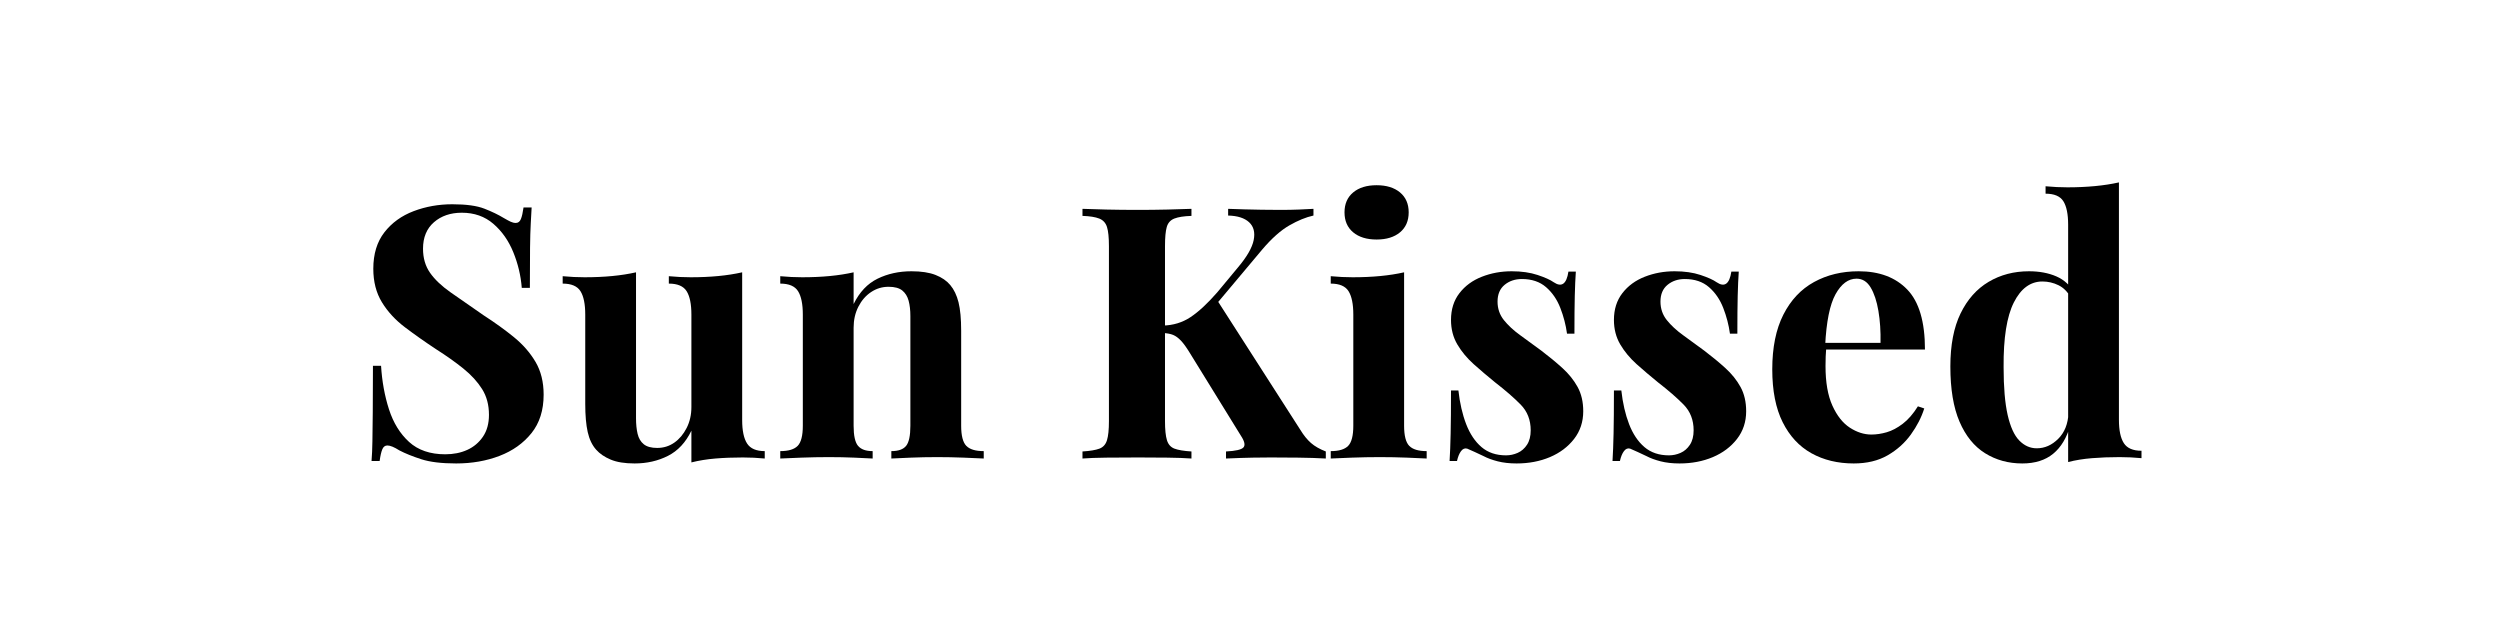 <svg version="1.0" preserveAspectRatio="xMidYMid meet" height="945" viewBox="0 0 2835 708.75" zoomAndPan="magnify" width="3780" xmlns:xlink="http://www.w3.org/1999/xlink" xmlns="http://www.w3.org/2000/svg"><defs><g></g></defs><g fill-opacity="1" fill="#000000"><g transform="translate(399.327, 519.962)"><g><path d="M 113.578 -288.328 C 129.305 -288.328 141.438 -286.66 149.969 -283.328 C 158.5 -279.992 165.828 -276.461 171.953 -272.734 C 175.16 -270.867 177.758 -269.469 179.75 -268.531 C 181.75 -267.602 183.688 -267.141 185.562 -267.141 C 188.227 -267.141 190.16 -268.602 191.359 -271.531 C 192.555 -274.469 193.555 -278.867 194.359 -284.734 L 203.547 -284.734 C 203.285 -279.672 202.953 -273.602 202.547 -266.531 C 202.148 -259.469 201.883 -250.203 201.75 -238.734 C 201.613 -227.273 201.547 -212.211 201.547 -193.547 L 192.359 -193.547 C 191.285 -207.41 188.082 -220.875 182.75 -233.938 C 177.426 -247.008 169.895 -257.742 160.156 -266.141 C 150.426 -274.535 138.5 -278.734 124.375 -278.734 C 111.57 -278.734 101.035 -275.133 92.766 -267.938 C 84.504 -260.738 80.375 -250.738 80.375 -237.938 C 80.375 -227.281 83.039 -218.148 88.375 -210.547 C 93.707 -202.953 101.504 -195.555 111.766 -188.359 C 122.035 -181.16 134.504 -172.492 149.172 -162.359 C 161.961 -154.098 173.422 -145.832 183.547 -137.562 C 193.68 -129.301 201.816 -119.973 207.953 -109.578 C 214.086 -99.18 217.156 -86.785 217.156 -72.391 C 217.156 -54.785 212.555 -40.25 203.359 -28.781 C 194.16 -17.32 182.094 -8.727 167.156 -3 C 152.227 2.727 135.832 5.594 117.969 5.594 C 101.438 5.594 88.238 3.992 78.375 0.797 C 68.508 -2.398 60.25 -5.734 53.594 -9.203 C 47.727 -12.93 43.191 -14.797 39.984 -14.797 C 37.316 -14.797 35.383 -13.328 34.188 -10.391 C 32.988 -7.461 31.988 -3.066 31.188 2.797 L 22 2.797 C 22.531 -3.598 22.859 -11.062 22.984 -19.594 C 23.117 -28.125 23.254 -39.254 23.391 -52.984 C 23.523 -66.711 23.594 -84.109 23.594 -105.172 L 32.797 -105.172 C 33.859 -87.578 36.852 -71.113 41.781 -55.781 C 46.719 -40.457 54.316 -28.129 64.578 -18.797 C 74.848 -9.461 88.516 -4.797 105.578 -4.797 C 114.91 -4.797 123.238 -6.461 130.562 -9.797 C 137.895 -13.129 143.828 -18.129 148.359 -24.797 C 152.891 -31.461 155.156 -39.727 155.156 -49.594 C 155.156 -60.789 152.555 -70.52 147.359 -78.781 C 142.16 -87.039 135.098 -94.77 126.172 -101.969 C 117.242 -109.176 106.91 -116.508 95.172 -123.969 C 82.641 -132.238 70.91 -140.504 59.984 -148.766 C 49.055 -157.023 40.328 -166.488 33.797 -177.156 C 27.266 -187.82 24 -200.488 24 -215.156 C 24 -231.945 28.195 -245.738 36.594 -256.531 C 44.988 -267.332 56.051 -275.332 69.781 -280.531 C 83.508 -285.727 98.109 -288.328 113.578 -288.328 Z M 113.578 -288.328"></path></g></g></g><g fill-opacity="1" fill="#000000"><g transform="translate(632.872, 519.962)"><g><path d="M 208.75 -211.156 L 208.75 -43.594 C 208.75 -31.594 210.613 -22.723 214.344 -16.984 C 218.082 -11.254 224.75 -8.391 234.344 -8.391 L 234.344 0 C 226.082 -0.801 217.816 -1.203 209.547 -1.203 C 198.348 -1.203 187.953 -0.801 178.359 0 C 168.766 0.801 159.703 2.27 151.172 4.406 L 151.172 -31.594 C 144.766 -18.258 135.895 -8.727 124.562 -3 C 113.238 2.727 100.645 5.594 86.781 5.594 C 75.582 5.594 66.516 4.125 59.578 1.188 C 52.648 -1.738 47.188 -5.469 43.188 -10 C 38.656 -15.062 35.457 -21.723 33.594 -29.984 C 31.727 -38.254 30.797 -48.922 30.797 -61.984 L 30.797 -163.156 C 30.797 -175.156 28.992 -184.02 25.391 -189.75 C 21.797 -195.488 15.066 -198.359 5.203 -198.359 L 5.203 -206.75 C 13.734 -205.945 22 -205.547 30 -205.547 C 41.188 -205.547 51.645 -206.008 61.375 -206.938 C 71.113 -207.875 80.113 -209.281 88.375 -211.156 L 88.375 -45.594 C 88.375 -38.926 88.973 -33.055 90.172 -27.984 C 91.379 -22.922 93.711 -18.988 97.172 -16.188 C 100.641 -13.395 105.707 -12 112.375 -12 C 119.57 -12 126.035 -14 131.766 -18 C 137.492 -22 142.16 -27.531 145.766 -34.594 C 149.367 -41.656 151.172 -49.586 151.172 -58.391 L 151.172 -163.156 C 151.172 -175.156 149.367 -184.02 145.766 -189.75 C 142.16 -195.488 135.43 -198.359 125.578 -198.359 L 125.578 -206.75 C 134.109 -205.945 142.367 -205.547 150.359 -205.547 C 161.555 -205.547 172.02 -206.008 181.75 -206.938 C 191.488 -207.875 200.488 -209.281 208.75 -211.156 Z M 208.75 -211.156"></path></g></g></g><g fill-opacity="1" fill="#000000"><g transform="translate(875.215, 519.962)"><g><path d="M 158.359 -212.344 C 169.555 -212.344 178.688 -210.941 185.75 -208.141 C 192.82 -205.348 198.359 -201.551 202.359 -196.75 C 206.617 -191.688 209.75 -185.156 211.75 -177.156 C 213.75 -169.156 214.75 -158.359 214.75 -144.766 L 214.75 -37.188 C 214.75 -25.988 216.68 -18.391 220.547 -14.391 C 224.41 -10.391 231.008 -8.391 240.344 -8.391 L 240.344 0 C 235.281 -0.27 227.68 -0.602 217.547 -1 C 207.422 -1.395 197.426 -1.594 187.562 -1.594 C 177.426 -1.594 167.492 -1.395 157.766 -1 C 148.035 -0.602 140.633 -0.27 135.562 0 L 135.562 -8.391 C 143.562 -8.391 149.16 -10.391 152.359 -14.391 C 155.555 -18.391 157.156 -25.988 157.156 -37.188 L 157.156 -161.562 C 157.156 -168.227 156.488 -174.023 155.156 -178.953 C 153.82 -183.891 151.422 -187.754 147.953 -190.547 C 144.492 -193.348 139.301 -194.75 132.375 -194.75 C 125.176 -194.75 118.578 -192.75 112.578 -188.75 C 106.578 -184.75 101.773 -179.219 98.172 -172.156 C 94.578 -165.094 92.781 -157.16 92.781 -148.359 L 92.781 -37.188 C 92.781 -25.988 94.445 -18.391 97.781 -14.391 C 101.113 -10.391 106.645 -8.391 114.375 -8.391 L 114.375 0 C 109.57 -0.27 102.57 -0.602 93.375 -1 C 84.176 -1.395 74.645 -1.594 64.781 -1.594 C 54.656 -1.594 44.258 -1.395 33.594 -1 C 22.926 -0.602 14.926 -0.27 9.594 0 L 9.594 -8.391 C 18.926 -8.391 25.523 -10.391 29.391 -14.391 C 33.254 -18.391 35.188 -25.988 35.188 -37.188 L 35.188 -163.156 C 35.188 -175.156 33.383 -184.02 29.781 -189.75 C 26.188 -195.488 19.457 -198.359 9.594 -198.359 L 9.594 -206.75 C 18.125 -205.945 26.391 -205.547 34.391 -205.547 C 45.586 -205.547 56.051 -206.008 65.781 -206.938 C 75.508 -207.875 84.508 -209.281 92.781 -211.156 L 92.781 -175.156 C 99.445 -188.75 108.508 -198.344 119.969 -203.938 C 131.438 -209.539 144.234 -212.344 158.359 -212.344 Z M 158.359 -212.344"></path></g></g></g><g fill-opacity="1" fill="#000000"><g transform="translate(1120.757, 519.962)"><g></g></g></g><g fill-opacity="1" fill="#000000"><g transform="translate(1213.935, 519.962)"><g><path d="M 275.531 -283.141 L 275.531 -275.531 C 267 -273.664 257.867 -269.93 248.141 -264.328 C 238.41 -258.734 228.211 -249.672 217.547 -237.141 L 142.359 -147.562 L 165.562 -180.75 L 260.734 -32.391 C 264.473 -26.254 268.473 -21.32 272.734 -17.594 C 277.004 -13.863 282.602 -10.664 289.531 -8 L 289.531 0 C 280.195 -0.531 269.797 -0.863 258.328 -1 C 246.867 -1.133 236.473 -1.203 227.141 -1.203 C 221.547 -1.203 214.75 -1.133 206.75 -1 C 198.75 -0.863 188.617 -0.531 176.359 0 L 176.359 -8 C 187.285 -8.531 193.879 -10.062 196.141 -12.594 C 198.41 -15.125 197.414 -19.594 193.156 -26 L 135.172 -119.969 C 131.43 -126.102 128.094 -130.703 125.156 -133.766 C 122.227 -136.836 119.297 -138.973 116.359 -140.172 C 113.43 -141.367 109.57 -142.098 104.781 -142.359 L 104.781 -150.766 C 116.508 -151.035 126.973 -154.234 136.172 -160.359 C 145.367 -166.492 155.43 -175.828 166.359 -188.359 L 189.953 -216.75 C 200.086 -228.75 206.02 -239.078 207.75 -247.734 C 209.477 -256.398 207.742 -263.133 202.547 -267.938 C 197.348 -272.738 189.422 -275.27 178.766 -275.531 L 178.766 -283.141 C 185.422 -282.867 191.75 -282.664 197.75 -282.531 C 203.75 -282.395 210.016 -282.258 216.547 -282.125 C 223.078 -282 230.207 -281.938 237.938 -281.938 C 245.676 -281.938 252.676 -282.066 258.938 -282.328 C 265.207 -282.598 270.738 -282.867 275.531 -283.141 Z M 137.172 -283.141 L 137.172 -275.141 C 128.641 -274.867 122.172 -273.863 117.766 -272.125 C 113.367 -270.395 110.504 -267.195 109.172 -262.531 C 107.836 -257.875 107.172 -250.613 107.172 -240.75 L 107.172 -42.391 C 107.172 -32.797 107.906 -25.598 109.375 -20.797 C 110.844 -15.992 113.707 -12.789 117.969 -11.188 C 122.238 -9.594 128.641 -8.531 137.172 -8 L 137.172 0 C 129.973 -0.531 120.906 -0.863 109.969 -1 C 99.039 -1.133 87.977 -1.203 76.781 -1.203 C 63.988 -1.203 51.926 -1.133 40.594 -1 C 29.258 -0.863 20.258 -0.531 13.594 0 L 13.594 -8 C 22.125 -8.531 28.52 -9.594 32.781 -11.188 C 37.051 -12.789 39.922 -15.992 41.391 -20.797 C 42.859 -25.598 43.594 -32.797 43.594 -42.391 L 43.594 -240.75 C 43.594 -250.613 42.859 -257.875 41.391 -262.531 C 39.922 -267.195 36.988 -270.395 32.594 -272.125 C 28.195 -273.863 21.863 -274.867 13.594 -275.141 L 13.594 -283.141 C 20.258 -282.867 29.258 -282.598 40.594 -282.328 C 51.926 -282.066 63.988 -281.938 76.781 -281.938 C 87.977 -281.938 99.039 -282.066 109.969 -282.328 C 120.906 -282.598 129.973 -282.867 137.172 -283.141 Z M 137.172 -283.141"></path></g></g></g><g fill-opacity="1" fill="#000000"><g transform="translate(1499.468, 519.962)"><g><path d="M 61.594 -309.922 C 72.789 -309.922 81.656 -307.188 88.188 -301.719 C 94.719 -296.258 97.984 -288.734 97.984 -279.141 C 97.984 -269.535 94.719 -262 88.188 -256.531 C 81.656 -251.07 72.789 -248.344 61.594 -248.344 C 50.395 -248.344 41.531 -251.07 35 -256.531 C 28.469 -262 25.203 -269.535 25.203 -279.141 C 25.203 -288.734 28.469 -296.258 35 -301.719 C 41.531 -307.188 50.395 -309.922 61.594 -309.922 Z M 92.781 -211.156 L 92.781 -37.188 C 92.781 -25.988 94.711 -18.391 98.578 -14.391 C 102.441 -10.391 109.039 -8.391 118.375 -8.391 L 118.375 0 C 113.57 -0.27 106.102 -0.602 95.969 -1 C 85.844 -1.395 75.582 -1.594 65.188 -1.594 C 54.789 -1.594 44.258 -1.395 33.594 -1 C 22.926 -0.602 14.926 -0.27 9.594 0 L 9.594 -8.391 C 18.926 -8.391 25.523 -10.391 29.391 -14.391 C 33.254 -18.391 35.188 -25.988 35.188 -37.188 L 35.188 -163.156 C 35.188 -175.156 33.383 -184.02 29.781 -189.75 C 26.188 -195.488 19.457 -198.359 9.594 -198.359 L 9.594 -206.75 C 18.125 -205.945 26.391 -205.547 34.391 -205.547 C 45.586 -205.547 56.051 -206.008 65.781 -206.938 C 75.508 -207.875 84.508 -209.281 92.781 -211.156 Z M 92.781 -211.156"></path></g></g></g><g fill-opacity="1" fill="#000000"><g transform="translate(1625.438, 519.962)"><g><path d="M 88.781 -212.344 C 99.977 -212.344 109.773 -210.941 118.172 -208.141 C 126.566 -205.348 132.633 -202.617 136.375 -199.953 C 145.438 -193.816 151.031 -197.816 153.156 -211.953 L 161.562 -211.953 C 161.031 -204.484 160.629 -195.348 160.359 -184.547 C 160.098 -173.754 159.969 -159.426 159.969 -141.562 L 151.562 -141.562 C 150.227 -151.426 147.695 -161.156 143.969 -170.75 C 140.238 -180.352 134.836 -188.219 127.766 -194.344 C 120.703 -200.477 111.57 -203.547 100.375 -203.547 C 92.645 -203.547 86.113 -201.348 80.781 -196.953 C 75.445 -192.555 72.781 -186.223 72.781 -177.953 C 72.781 -169.961 75.176 -162.969 79.969 -156.969 C 84.77 -150.969 90.969 -145.234 98.562 -139.766 C 106.164 -134.297 114.102 -128.5 122.375 -122.375 C 131.164 -115.707 139.16 -109.109 146.359 -102.578 C 153.555 -96.047 159.285 -88.91 163.547 -81.172 C 167.816 -73.441 169.953 -64.25 169.953 -53.594 C 169.953 -41.594 166.488 -31.125 159.562 -22.188 C 152.633 -13.258 143.504 -6.395 132.172 -1.594 C 120.836 3.195 108.238 5.594 94.375 5.594 C 86.375 5.594 79.238 4.789 72.969 3.188 C 66.707 1.594 61.312 -0.398 56.781 -2.797 C 53.32 -4.398 50.055 -5.93 46.984 -7.391 C 43.922 -8.859 41.055 -10.129 38.391 -11.203 C 35.723 -11.992 33.391 -11.055 31.391 -8.391 C 29.391 -5.734 27.859 -2.004 26.797 2.797 L 18.391 2.797 C 18.93 -5.734 19.332 -16.129 19.594 -28.391 C 19.863 -40.648 20 -56.914 20 -77.188 L 28.391 -77.188 C 29.992 -62.789 32.926 -50.055 37.188 -38.984 C 41.457 -27.922 47.254 -19.254 54.578 -12.984 C 61.91 -6.723 71.176 -3.594 82.375 -3.594 C 86.906 -3.594 91.301 -4.523 95.562 -6.391 C 99.832 -8.266 103.367 -11.332 106.172 -15.594 C 108.973 -19.863 110.375 -25.332 110.375 -32 C 110.375 -43.727 106.57 -53.457 98.969 -61.188 C 91.375 -68.914 81.711 -77.312 69.984 -86.375 C 61.453 -93.312 53.383 -100.176 45.781 -106.969 C 38.188 -113.77 31.988 -121.234 27.188 -129.359 C 22.395 -137.492 20 -146.758 20 -157.156 C 20 -169.156 23.195 -179.285 29.594 -187.547 C 35.988 -195.816 44.453 -202.016 54.984 -206.141 C 65.516 -210.273 76.781 -212.344 88.781 -212.344 Z M 88.781 -212.344"></path></g></g></g><g fill-opacity="1" fill="#000000"><g transform="translate(1810.195, 519.962)"><g><path d="M 88.781 -212.344 C 99.977 -212.344 109.773 -210.941 118.172 -208.141 C 126.566 -205.348 132.633 -202.617 136.375 -199.953 C 145.438 -193.816 151.031 -197.816 153.156 -211.953 L 161.562 -211.953 C 161.031 -204.484 160.629 -195.348 160.359 -184.547 C 160.098 -173.754 159.969 -159.426 159.969 -141.562 L 151.562 -141.562 C 150.227 -151.426 147.695 -161.156 143.969 -170.75 C 140.238 -180.352 134.836 -188.219 127.766 -194.344 C 120.703 -200.477 111.57 -203.547 100.375 -203.547 C 92.645 -203.547 86.113 -201.348 80.781 -196.953 C 75.445 -192.555 72.781 -186.223 72.781 -177.953 C 72.781 -169.961 75.176 -162.969 79.969 -156.969 C 84.77 -150.969 90.969 -145.234 98.562 -139.766 C 106.164 -134.297 114.102 -128.5 122.375 -122.375 C 131.164 -115.707 139.16 -109.109 146.359 -102.578 C 153.555 -96.047 159.285 -88.91 163.547 -81.172 C 167.816 -73.441 169.953 -64.25 169.953 -53.594 C 169.953 -41.594 166.488 -31.125 159.562 -22.188 C 152.633 -13.258 143.504 -6.395 132.172 -1.594 C 120.836 3.195 108.238 5.594 94.375 5.594 C 86.375 5.594 79.238 4.789 72.969 3.188 C 66.707 1.594 61.312 -0.398 56.781 -2.797 C 53.32 -4.398 50.055 -5.93 46.984 -7.391 C 43.922 -8.859 41.055 -10.129 38.391 -11.203 C 35.723 -11.992 33.391 -11.055 31.391 -8.391 C 29.391 -5.734 27.859 -2.004 26.797 2.797 L 18.391 2.797 C 18.93 -5.734 19.332 -16.129 19.594 -28.391 C 19.863 -40.648 20 -56.914 20 -77.188 L 28.391 -77.188 C 29.992 -62.789 32.926 -50.055 37.188 -38.984 C 41.457 -27.922 47.254 -19.254 54.578 -12.984 C 61.91 -6.723 71.176 -3.594 82.375 -3.594 C 86.906 -3.594 91.301 -4.523 95.562 -6.391 C 99.832 -8.266 103.367 -11.332 106.172 -15.594 C 108.973 -19.863 110.375 -25.332 110.375 -32 C 110.375 -43.727 106.57 -53.457 98.969 -61.188 C 91.375 -68.914 81.711 -77.312 69.984 -86.375 C 61.453 -93.312 53.383 -100.176 45.781 -106.969 C 38.188 -113.77 31.988 -121.234 27.188 -129.359 C 22.395 -137.492 20 -146.758 20 -157.156 C 20 -169.156 23.195 -179.285 29.594 -187.547 C 35.988 -195.816 44.453 -202.016 54.984 -206.141 C 65.516 -210.273 76.781 -212.344 88.781 -212.344 Z M 88.781 -212.344"></path></g></g></g><g fill-opacity="1" fill="#000000"><g transform="translate(1994.951, 519.962)"><g><path d="M 112.781 -212.344 C 136.238 -212.344 154.629 -205.41 167.953 -191.547 C 181.285 -177.691 187.953 -155.035 187.953 -123.578 L 56.391 -123.578 L 55.594 -131.172 L 137.562 -131.172 C 137.832 -144.234 137.035 -156.297 135.172 -167.359 C 133.305 -178.422 130.375 -187.285 126.375 -193.953 C 122.375 -200.617 117.039 -203.953 110.375 -203.953 C 101.039 -203.953 93.109 -198.086 86.578 -186.359 C 80.047 -174.629 76.113 -155.164 74.781 -127.969 L 75.984 -125.578 C 75.711 -122.367 75.508 -119.031 75.375 -115.562 C 75.25 -112.102 75.188 -108.508 75.188 -104.781 C 75.188 -86.383 77.785 -71.453 82.984 -59.984 C 88.18 -48.523 94.773 -40.191 102.766 -34.984 C 110.766 -29.785 118.898 -27.188 127.172 -27.188 C 132.766 -27.188 138.562 -28.051 144.562 -29.781 C 150.562 -31.52 156.625 -34.723 162.75 -39.391 C 168.883 -44.055 174.617 -50.656 179.953 -59.188 L 187.156 -56.781 C 183.957 -46.656 178.891 -36.789 171.953 -27.188 C 165.023 -17.594 156.227 -9.727 145.562 -3.594 C 134.895 2.531 122.098 5.594 107.172 5.594 C 89.047 5.594 73.051 1.727 59.188 -6 C 45.32 -13.727 34.457 -25.457 26.594 -41.188 C 18.727 -56.914 14.797 -76.91 14.797 -101.172 C 14.797 -125.973 18.992 -146.633 27.391 -163.156 C 35.785 -179.688 47.379 -192.016 62.172 -200.141 C 76.973 -208.273 93.844 -212.344 112.781 -212.344 Z M 112.781 -212.344"></path></g></g></g><g fill-opacity="1" fill="#000000"><g transform="translate(2196.504, 519.962)"><g><path d="M 206.359 -313.125 L 206.359 -43.984 C 206.359 -31.992 208.223 -23.129 211.953 -17.391 C 215.68 -11.66 222.348 -8.797 231.953 -8.797 L 231.953 -0.406 C 223.68 -1.195 215.414 -1.594 207.156 -1.594 C 195.957 -1.594 185.488 -1.191 175.75 -0.391 C 166.02 0.398 157.023 1.863 148.766 4 L 148.766 -265.141 C 148.766 -277.141 146.961 -286.004 143.359 -291.734 C 139.766 -297.461 133.035 -300.328 123.172 -300.328 L 123.172 -308.734 C 131.703 -307.93 139.969 -307.531 147.969 -307.531 C 158.895 -307.531 169.289 -307.992 179.156 -308.922 C 189.02 -309.859 198.086 -311.258 206.359 -313.125 Z M 104.375 -212.344 C 116.102 -212.344 126.43 -210.41 135.359 -206.547 C 144.297 -202.68 151.297 -196.219 156.359 -187.156 L 151.562 -182.75 C 148.094 -189.156 143.492 -193.754 137.766 -196.547 C 132.035 -199.348 125.973 -200.75 119.578 -200.75 C 105.973 -200.75 95.172 -192.816 87.172 -176.953 C 79.18 -161.086 75.316 -136.629 75.578 -103.578 C 75.578 -80.91 77.109 -62.844 80.172 -49.375 C 83.242 -35.914 87.645 -26.254 93.375 -20.391 C 99.102 -14.523 105.703 -11.594 113.172 -11.594 C 122.234 -11.594 130.363 -15.191 137.562 -22.391 C 144.758 -29.586 148.629 -39.32 149.172 -51.594 L 151.172 -37.594 C 147.172 -23.457 140.703 -12.723 131.766 -5.391 C 122.836 1.93 111.176 5.594 96.781 5.594 C 81.051 5.594 66.984 1.727 54.578 -6 C 42.18 -13.727 32.52 -25.656 25.594 -41.781 C 18.664 -57.914 15.203 -78.781 15.203 -104.375 C 15.203 -128.633 19.066 -148.695 26.797 -164.562 C 34.523 -180.426 45.117 -192.352 58.578 -200.344 C 72.047 -208.344 87.312 -212.344 104.375 -212.344 Z M 104.375 -212.344"></path></g></g></g></svg>